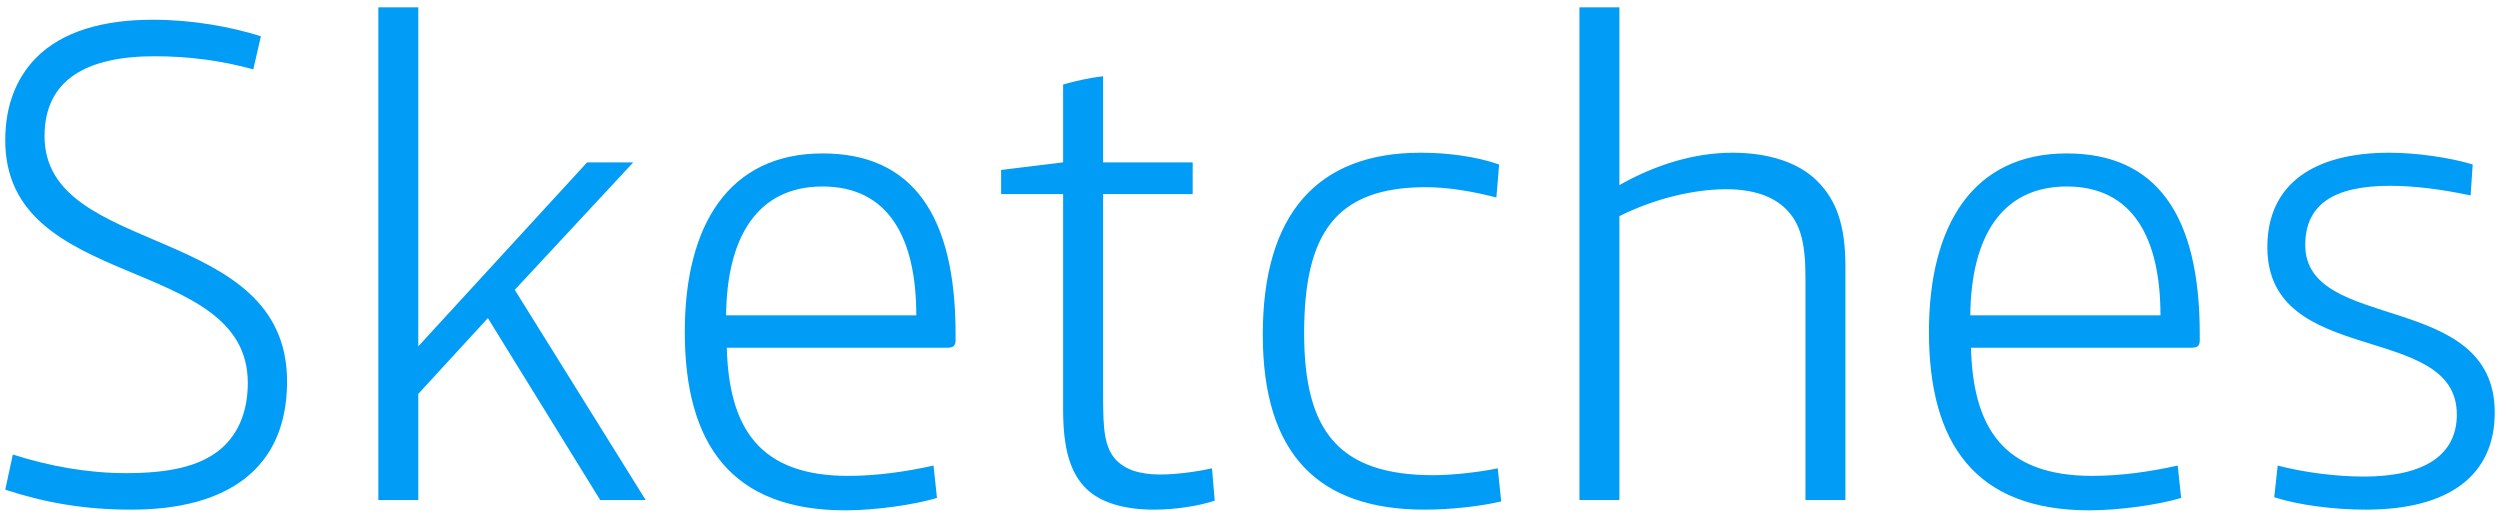 <svg xmlns="http://www.w3.org/2000/svg" width="150" height="31" viewBox="0 0 150 31" fill="none"><path d="M7.881 30.579C4.946 30.579 2.589 30.124 0.315 29.38L0.77 27.271C2.961 27.974 5.276 28.388 7.55 28.388C10.196 28.388 11.891 27.974 13.09 27.065C14.206 26.197 14.868 24.832 14.868 22.972C14.868 15.241 0.315 17.556 0.315 8.419C0.315 6.269 1.018 4.657 2.134 3.499C3.747 1.846 6.269 1.184 9.162 1.184C11.519 1.184 13.834 1.598 15.653 2.176L15.198 4.161C13.255 3.623 11.271 3.375 9.287 3.375C5.194 3.375 2.672 4.781 2.672 8.171C2.672 15.489 17.224 13.339 17.224 22.889C17.224 28.098 13.669 30.579 7.881 30.579ZM22.7 30V0.44H25.097V20.781L35.226 9.742H37.996L30.885 17.39L38.74 30H36.012L29.273 19.086L25.097 23.633V30H22.7ZM50.719 30.62C43.857 30.62 41.087 26.61 41.087 19.912C41.087 13.504 43.733 9.205 49.355 9.205C54.73 9.205 57.334 12.884 57.334 20.037V20.409C57.334 20.739 57.21 20.863 56.838 20.863H43.608C43.733 25.618 45.51 28.553 50.885 28.553C52.58 28.553 54.358 28.305 56.011 27.933L56.218 29.876C54.854 30.289 52.497 30.62 50.719 30.62ZM43.567 18.92H54.978C54.978 14.29 53.324 11.189 49.355 11.189C45.428 11.189 43.608 14.248 43.567 18.92ZM69.246 30.579C67.468 30.579 66.021 30.165 65.153 29.297C64.202 28.346 63.788 26.899 63.788 24.584V11.644H60.068V10.197L63.788 9.742V5.07C64.491 4.864 65.442 4.657 66.186 4.574V9.742H71.561V11.644H66.186V23.84C66.186 25.742 66.269 26.817 66.93 27.561C67.468 28.14 68.295 28.47 69.618 28.47C70.569 28.47 71.809 28.305 72.719 28.098L72.884 30.041C71.892 30.372 70.445 30.579 69.246 30.579ZM85.483 30.579C79.116 30.579 75.767 27.271 75.767 20.078C75.767 12.802 79.075 9.163 85.235 9.163C86.806 9.163 88.501 9.37 89.948 9.866L89.783 11.851C88.377 11.479 86.847 11.23 85.566 11.23C80.108 11.23 78.248 14.042 78.248 19.995C78.248 25.907 80.356 28.512 86.02 28.512C87.219 28.512 88.914 28.305 89.865 28.098L90.072 30.083C88.873 30.372 87.054 30.579 85.483 30.579ZM94.766 30V0.44H97.164V11.107C99.273 9.908 101.629 9.163 103.944 9.163C106.094 9.163 107.913 9.742 109.029 10.858C110.187 12.016 110.724 13.504 110.724 15.985V30H108.327V16.605C108.327 14.497 107.996 13.38 107.169 12.553C106.384 11.768 105.185 11.354 103.572 11.354C101.588 11.354 99.231 11.933 97.164 12.967V30H94.766ZM125.37 30.62C118.507 30.62 115.737 26.61 115.737 19.912C115.737 13.504 118.383 9.205 124.006 9.205C129.38 9.205 131.985 12.884 131.985 20.037V20.409C131.985 20.739 131.861 20.863 131.489 20.863H118.259C118.383 25.618 120.161 28.553 125.535 28.553C127.23 28.553 129.008 28.305 130.662 27.933L130.869 29.876C129.504 30.289 127.148 30.62 125.37 30.62ZM118.218 18.92H129.628C129.628 14.29 127.975 11.189 124.006 11.189C120.078 11.189 118.259 14.248 118.218 18.92ZM141.953 30.579C139.969 30.579 137.86 30.289 136.455 29.835L136.661 27.933C138.232 28.346 140.176 28.594 141.829 28.594C145.509 28.594 147.41 27.271 147.41 24.873C147.41 19.251 136.041 22.104 136.041 14.827C136.041 11.024 138.853 9.163 143.359 9.163C144.971 9.163 146.997 9.453 148.361 9.866L148.237 11.727C146.501 11.354 144.847 11.148 143.4 11.148C140.093 11.148 138.315 12.223 138.315 14.703C138.315 19.995 149.684 17.39 149.684 24.75C149.684 28.512 146.956 30.579 141.953 30.579Z" fill="#009CF5"></path></svg>